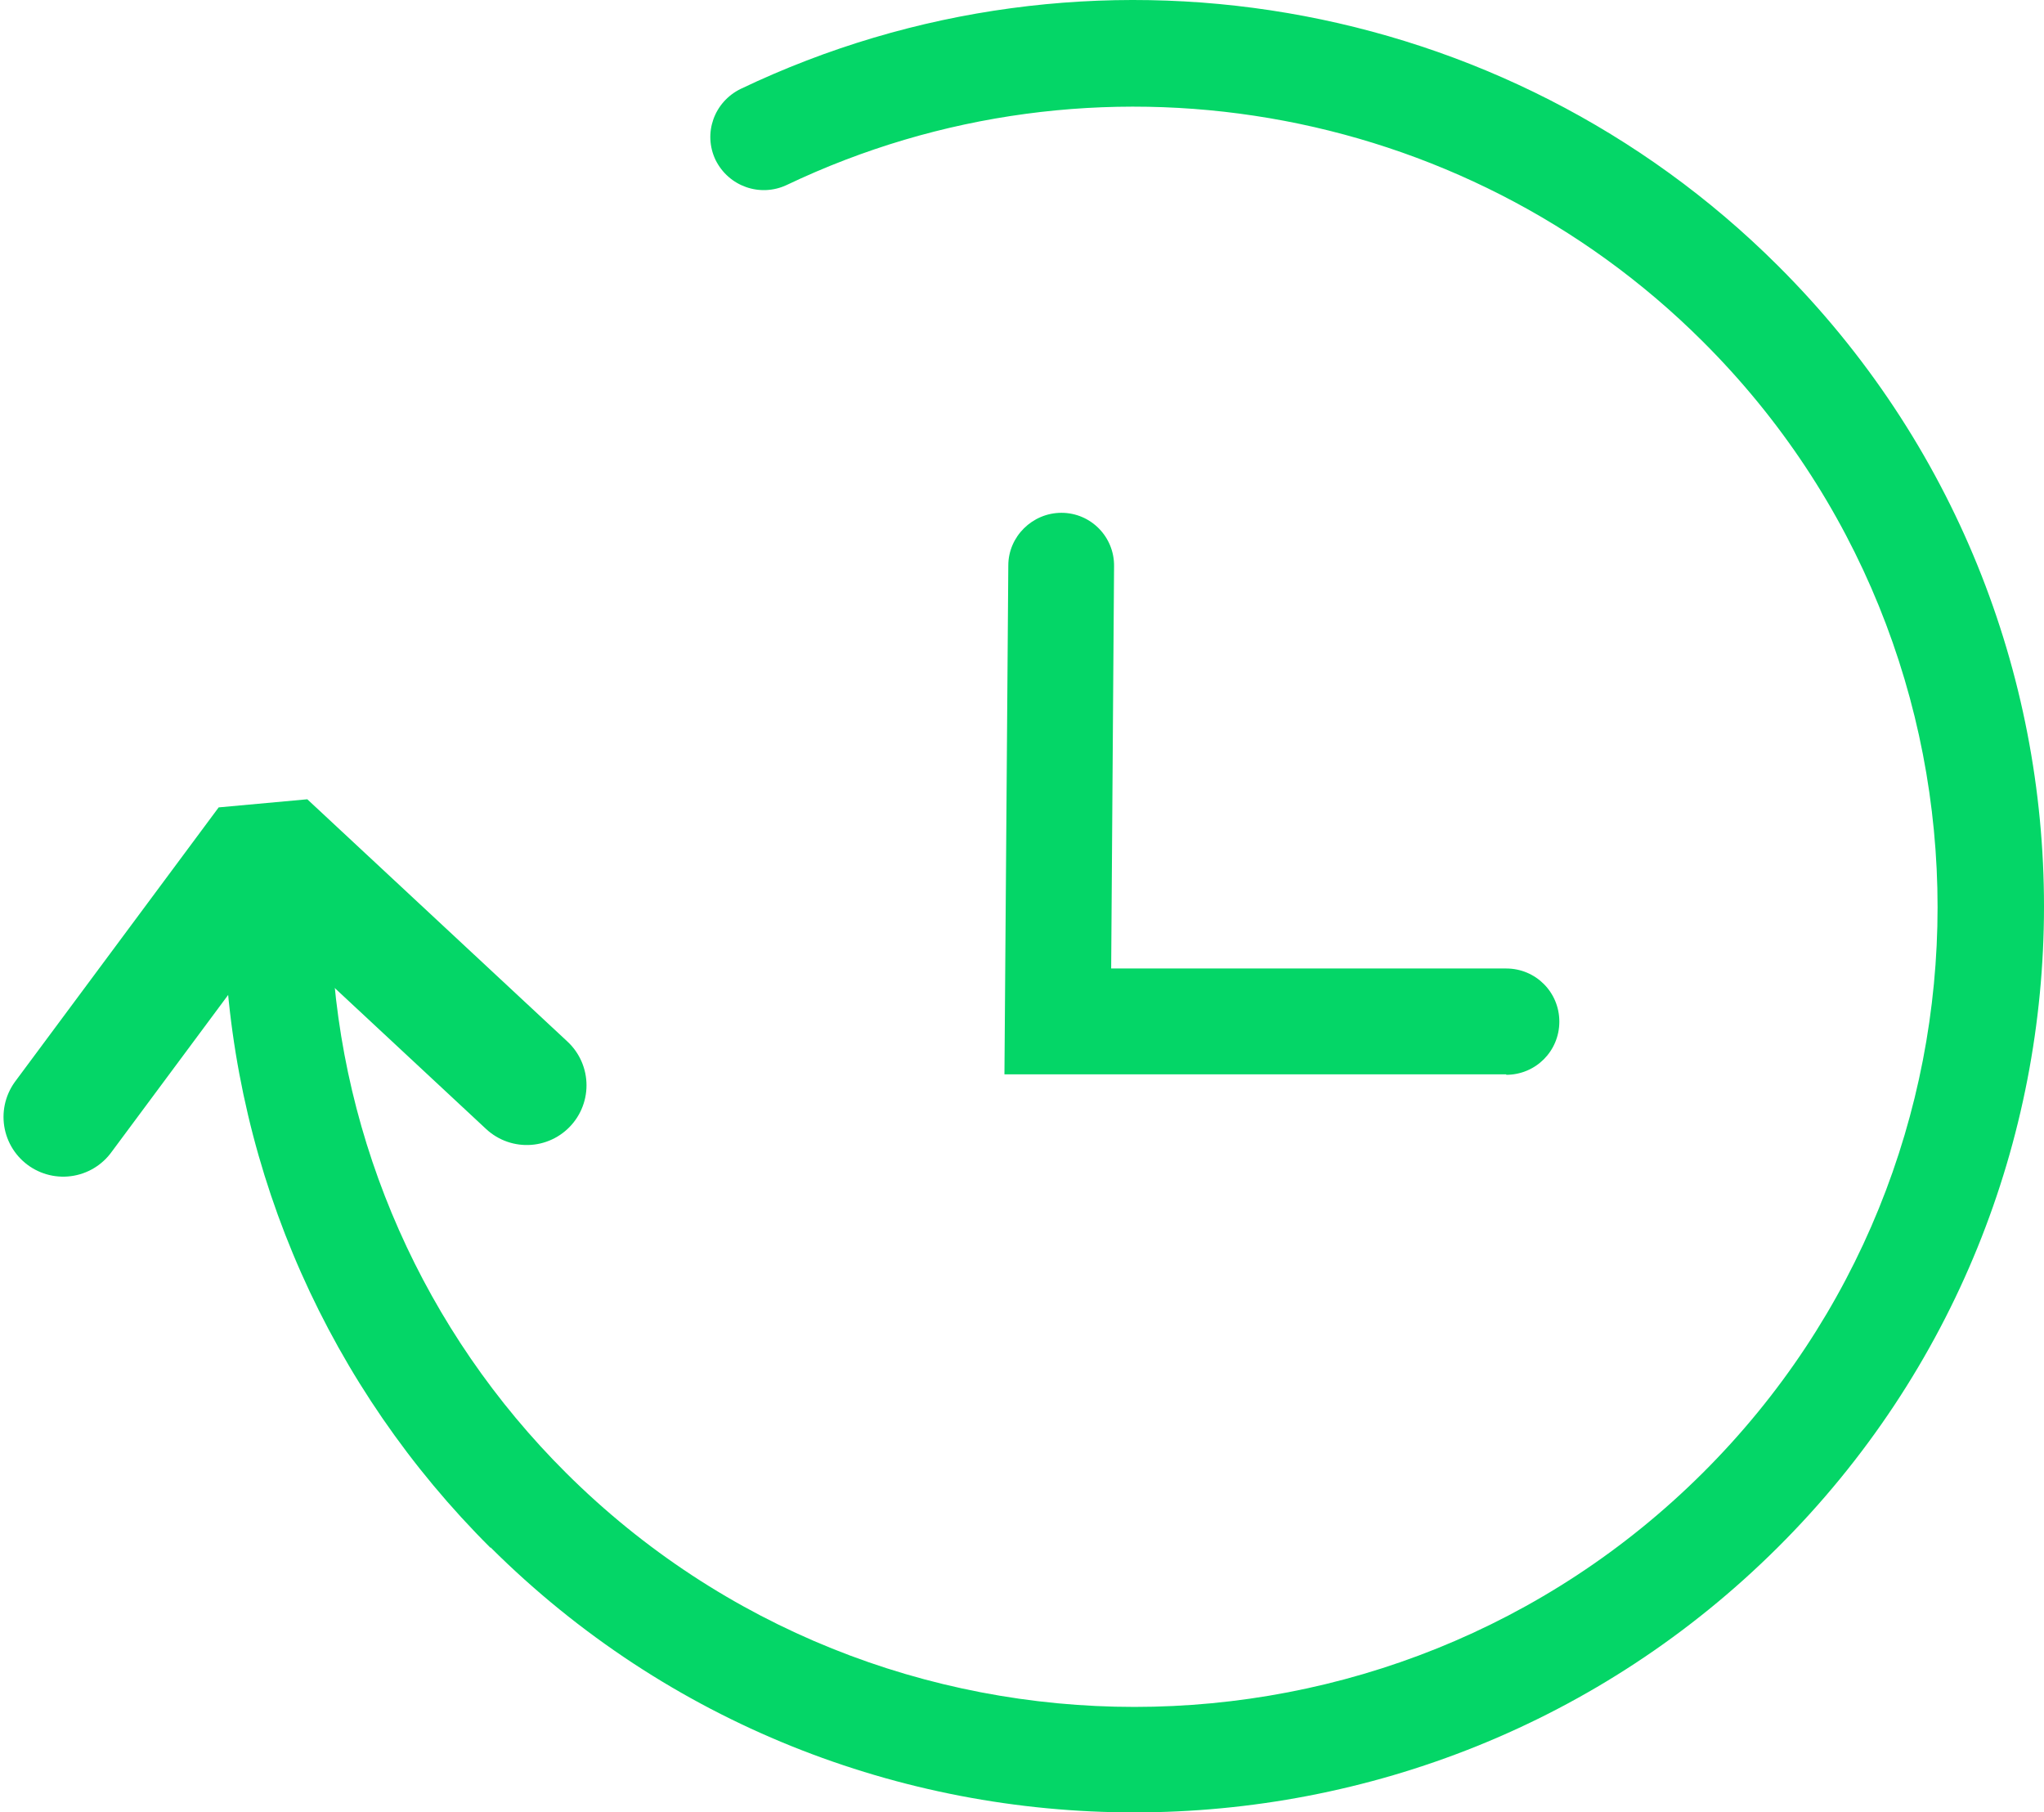 <svg width="291" height="258" viewBox="0 0 291 258" fill="none" xmlns="http://www.w3.org/2000/svg">
<path d="M75 154.497L37.957 120L9 159" stroke="#04D667" stroke-width="17" stroke-linecap="round" stroke-linejoin="bevel"/>
<path d="M69.836 220.339C46.919 197.522 33.459 167.215 32.009 134.983C31.802 130.791 35.047 127.286 39.257 127.08C43.468 126.874 46.988 130.104 47.195 134.296C48.507 162.748 60.38 189.55 80.605 209.687C125.196 254.083 197.813 254.083 242.405 209.687C286.996 165.291 286.996 92.992 242.405 48.596C208.098 14.372 155.706 5.506 112.012 26.33C108.216 28.116 103.729 26.536 101.865 22.756C100.07 18.976 101.658 14.509 105.454 12.653C154.947 -10.988 214.311 -0.885 253.104 37.807C303.632 88.113 303.632 169.964 253.104 220.27C202.576 270.577 120.364 270.577 69.836 220.27V220.339Z" fill="#04D667"/>
<path d="M214.437 152.931H143L143.55 80.498C143.55 76.371 146.988 73 151.113 73C155.307 73 158.676 76.439 158.607 80.635L158.195 137.867H214.437C218.631 137.867 222 141.237 222 145.433C222 149.629 218.631 153 214.437 153V152.931Z" fill="#04D667"/>
</svg>
